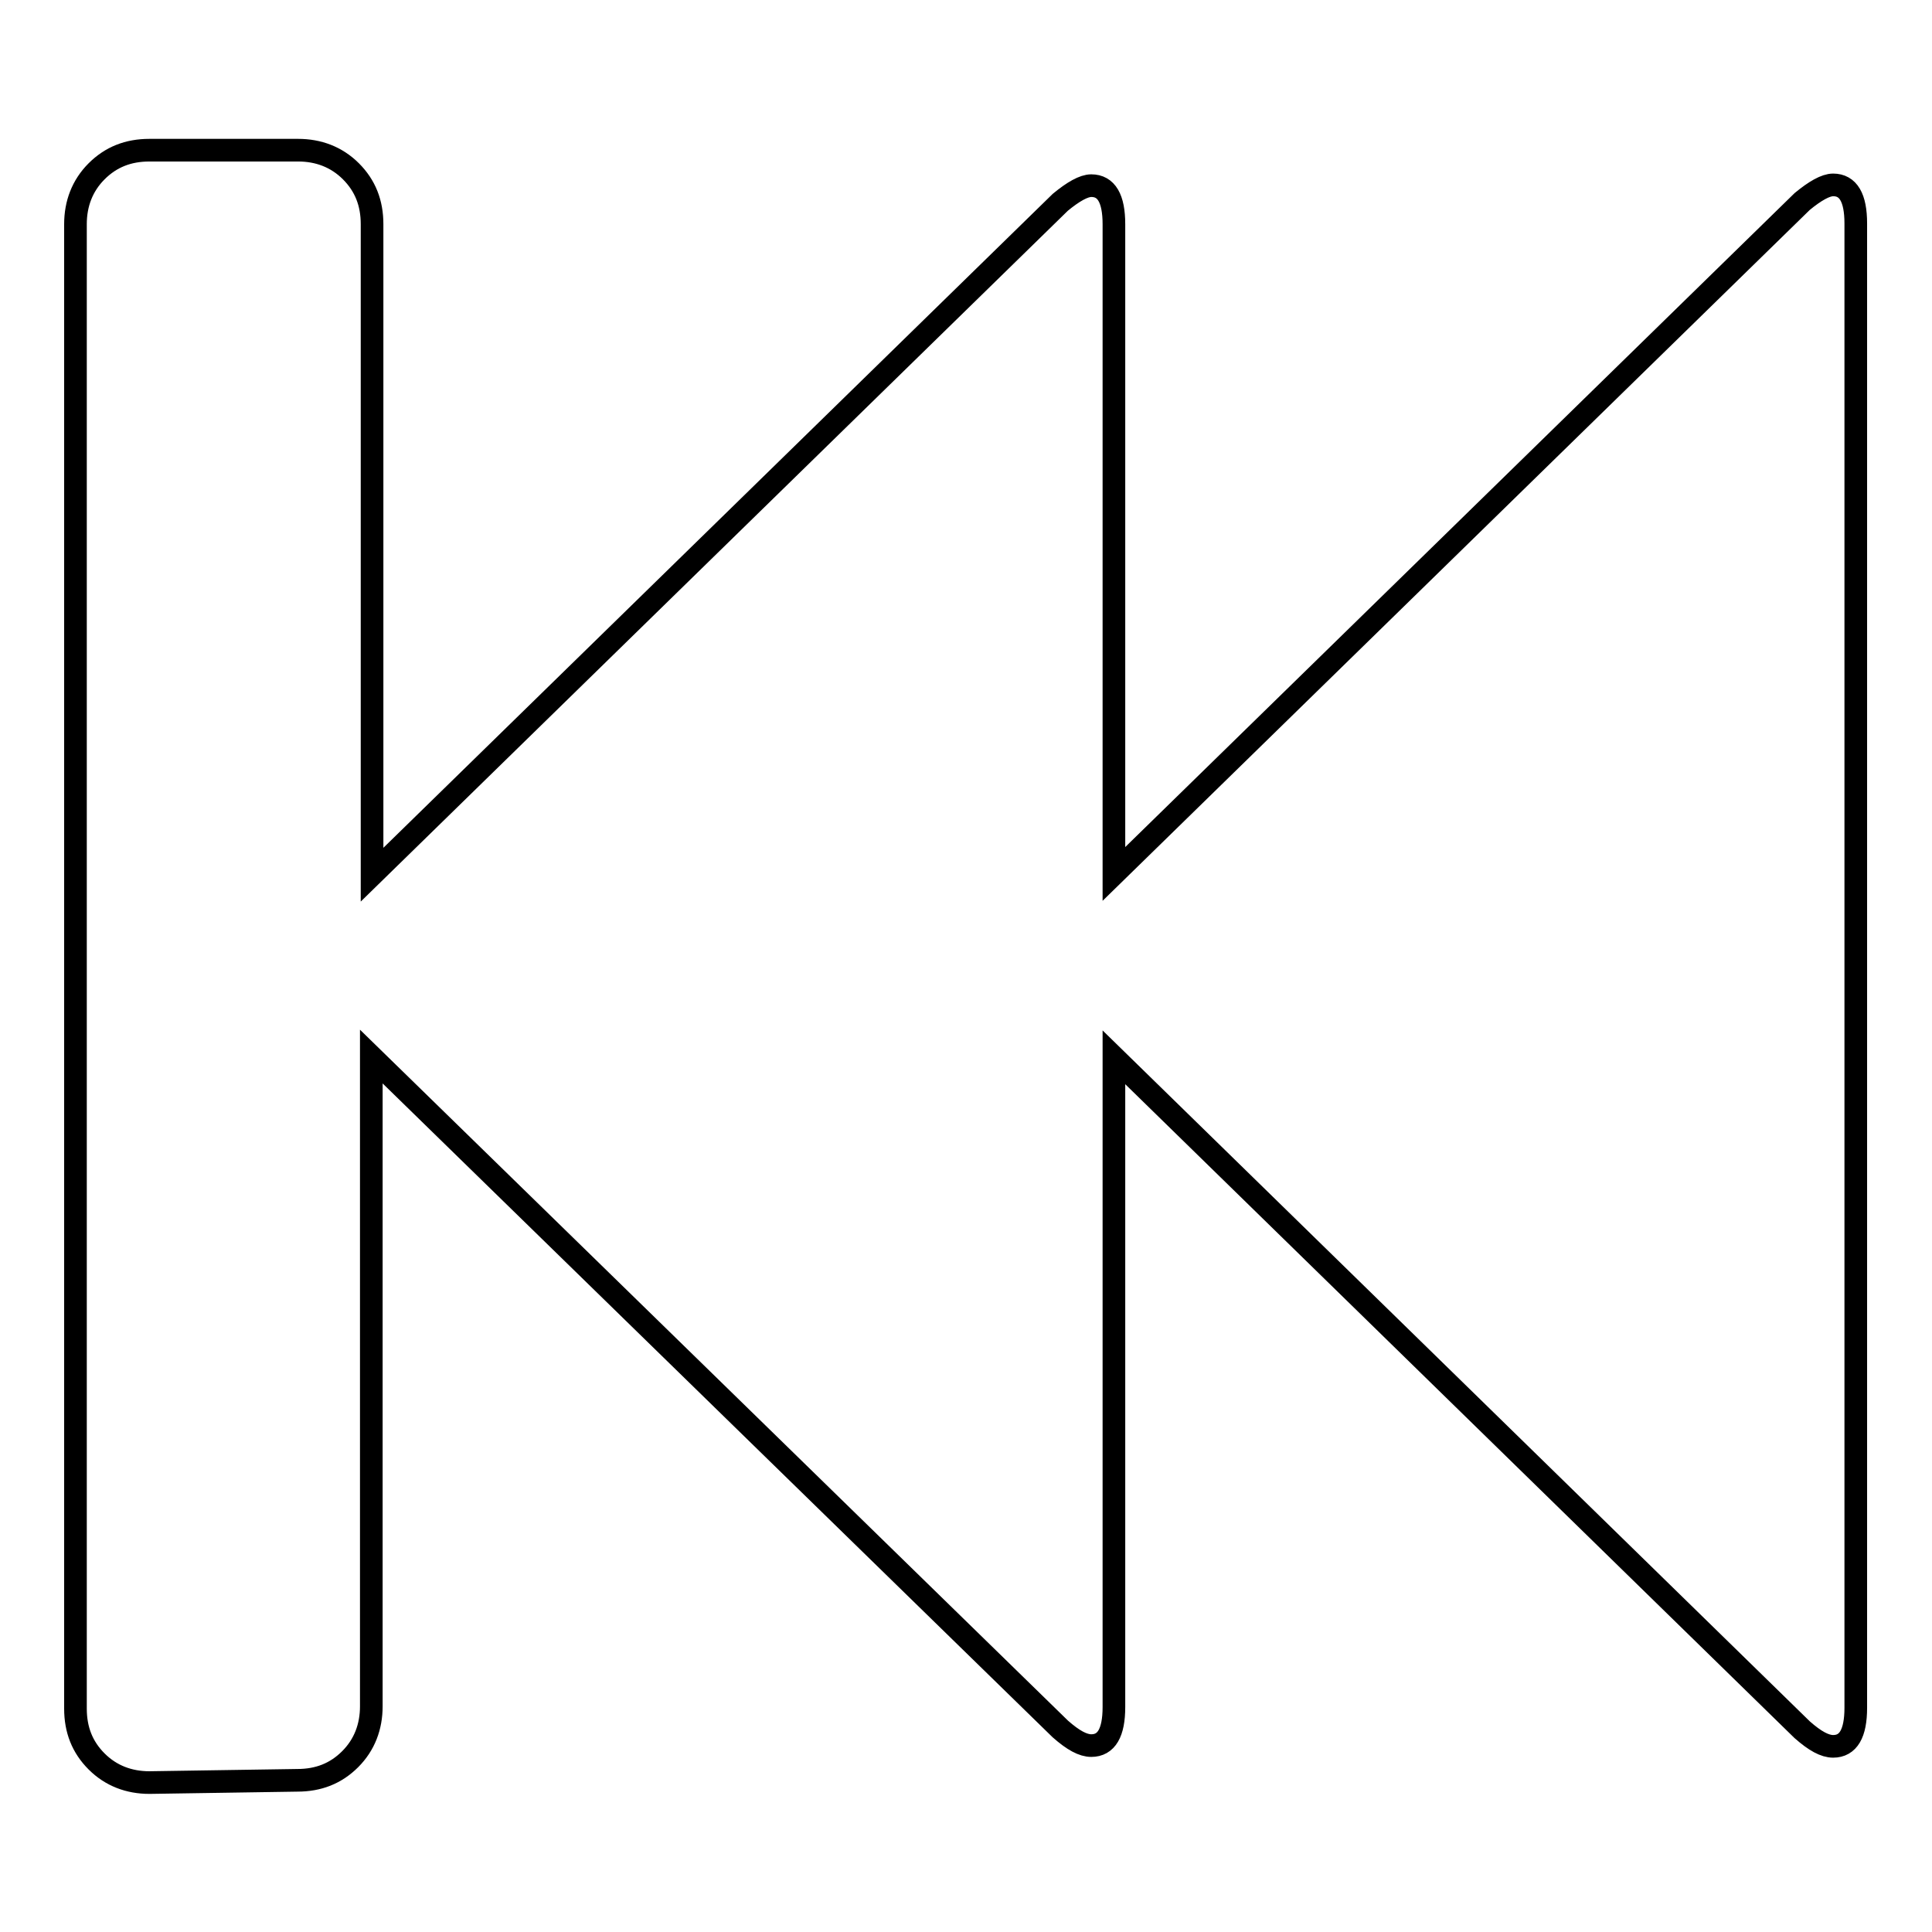 <?xml version="1.0" encoding="utf-8"?>
<!-- Svg Vector Icons : http://www.onlinewebfonts.com/icon -->
<!DOCTYPE svg PUBLIC "-//W3C//DTD SVG 1.1//EN" "http://www.w3.org/Graphics/SVG/1.1/DTD/svg11.dtd">
<svg version="1.1" xmlns="http://www.w3.org/2000/svg" xmlns:xlink="http://www.w3.org/1999/xlink" x="0px" y="0px" viewBox="0 0 256 256" enable-background="new 0 0 256 256" xml:space="preserve">
<g><g><g><path stroke-width="3" fill-opacity="0" stroke="#000000"  d="M19.8,236.2c-2.7,0-5.1-0.9-7-2.8c-1.9-1.9-2.8-4.2-2.8-7V29.7c0-2.7,0.9-5.1,2.8-7c1.9-1.9,4.2-2.8,7-2.8h19.7c2.7,0,5.1,0.9,7,2.8c1.9,1.9,2.8,4.2,2.8,7v86.2l91.2-89.1c1.7-1.4,3.1-2.2,4.1-2.2c2,0,3,1.7,3,5.1v86.1l91.2-89.1c1.7-1.4,3.1-2.2,4.1-2.2c2,0,3,1.7,3,5.1v196.7c0,3.4-1,5.1-3,5.1c-1.1,0-2.4-0.7-4.1-2.2l-91.2-89.1v86.1c0,3.4-1,5.1-3,5.1c-1.1,0-2.4-0.7-4.1-2.2l-91.3-89.1v86.1c0,2.7-0.9,5.1-2.8,7c-1.9,1.9-4.2,2.8-7,2.8L19.8,236.2L19.8,236.2z"/></g></g></g>
</svg>